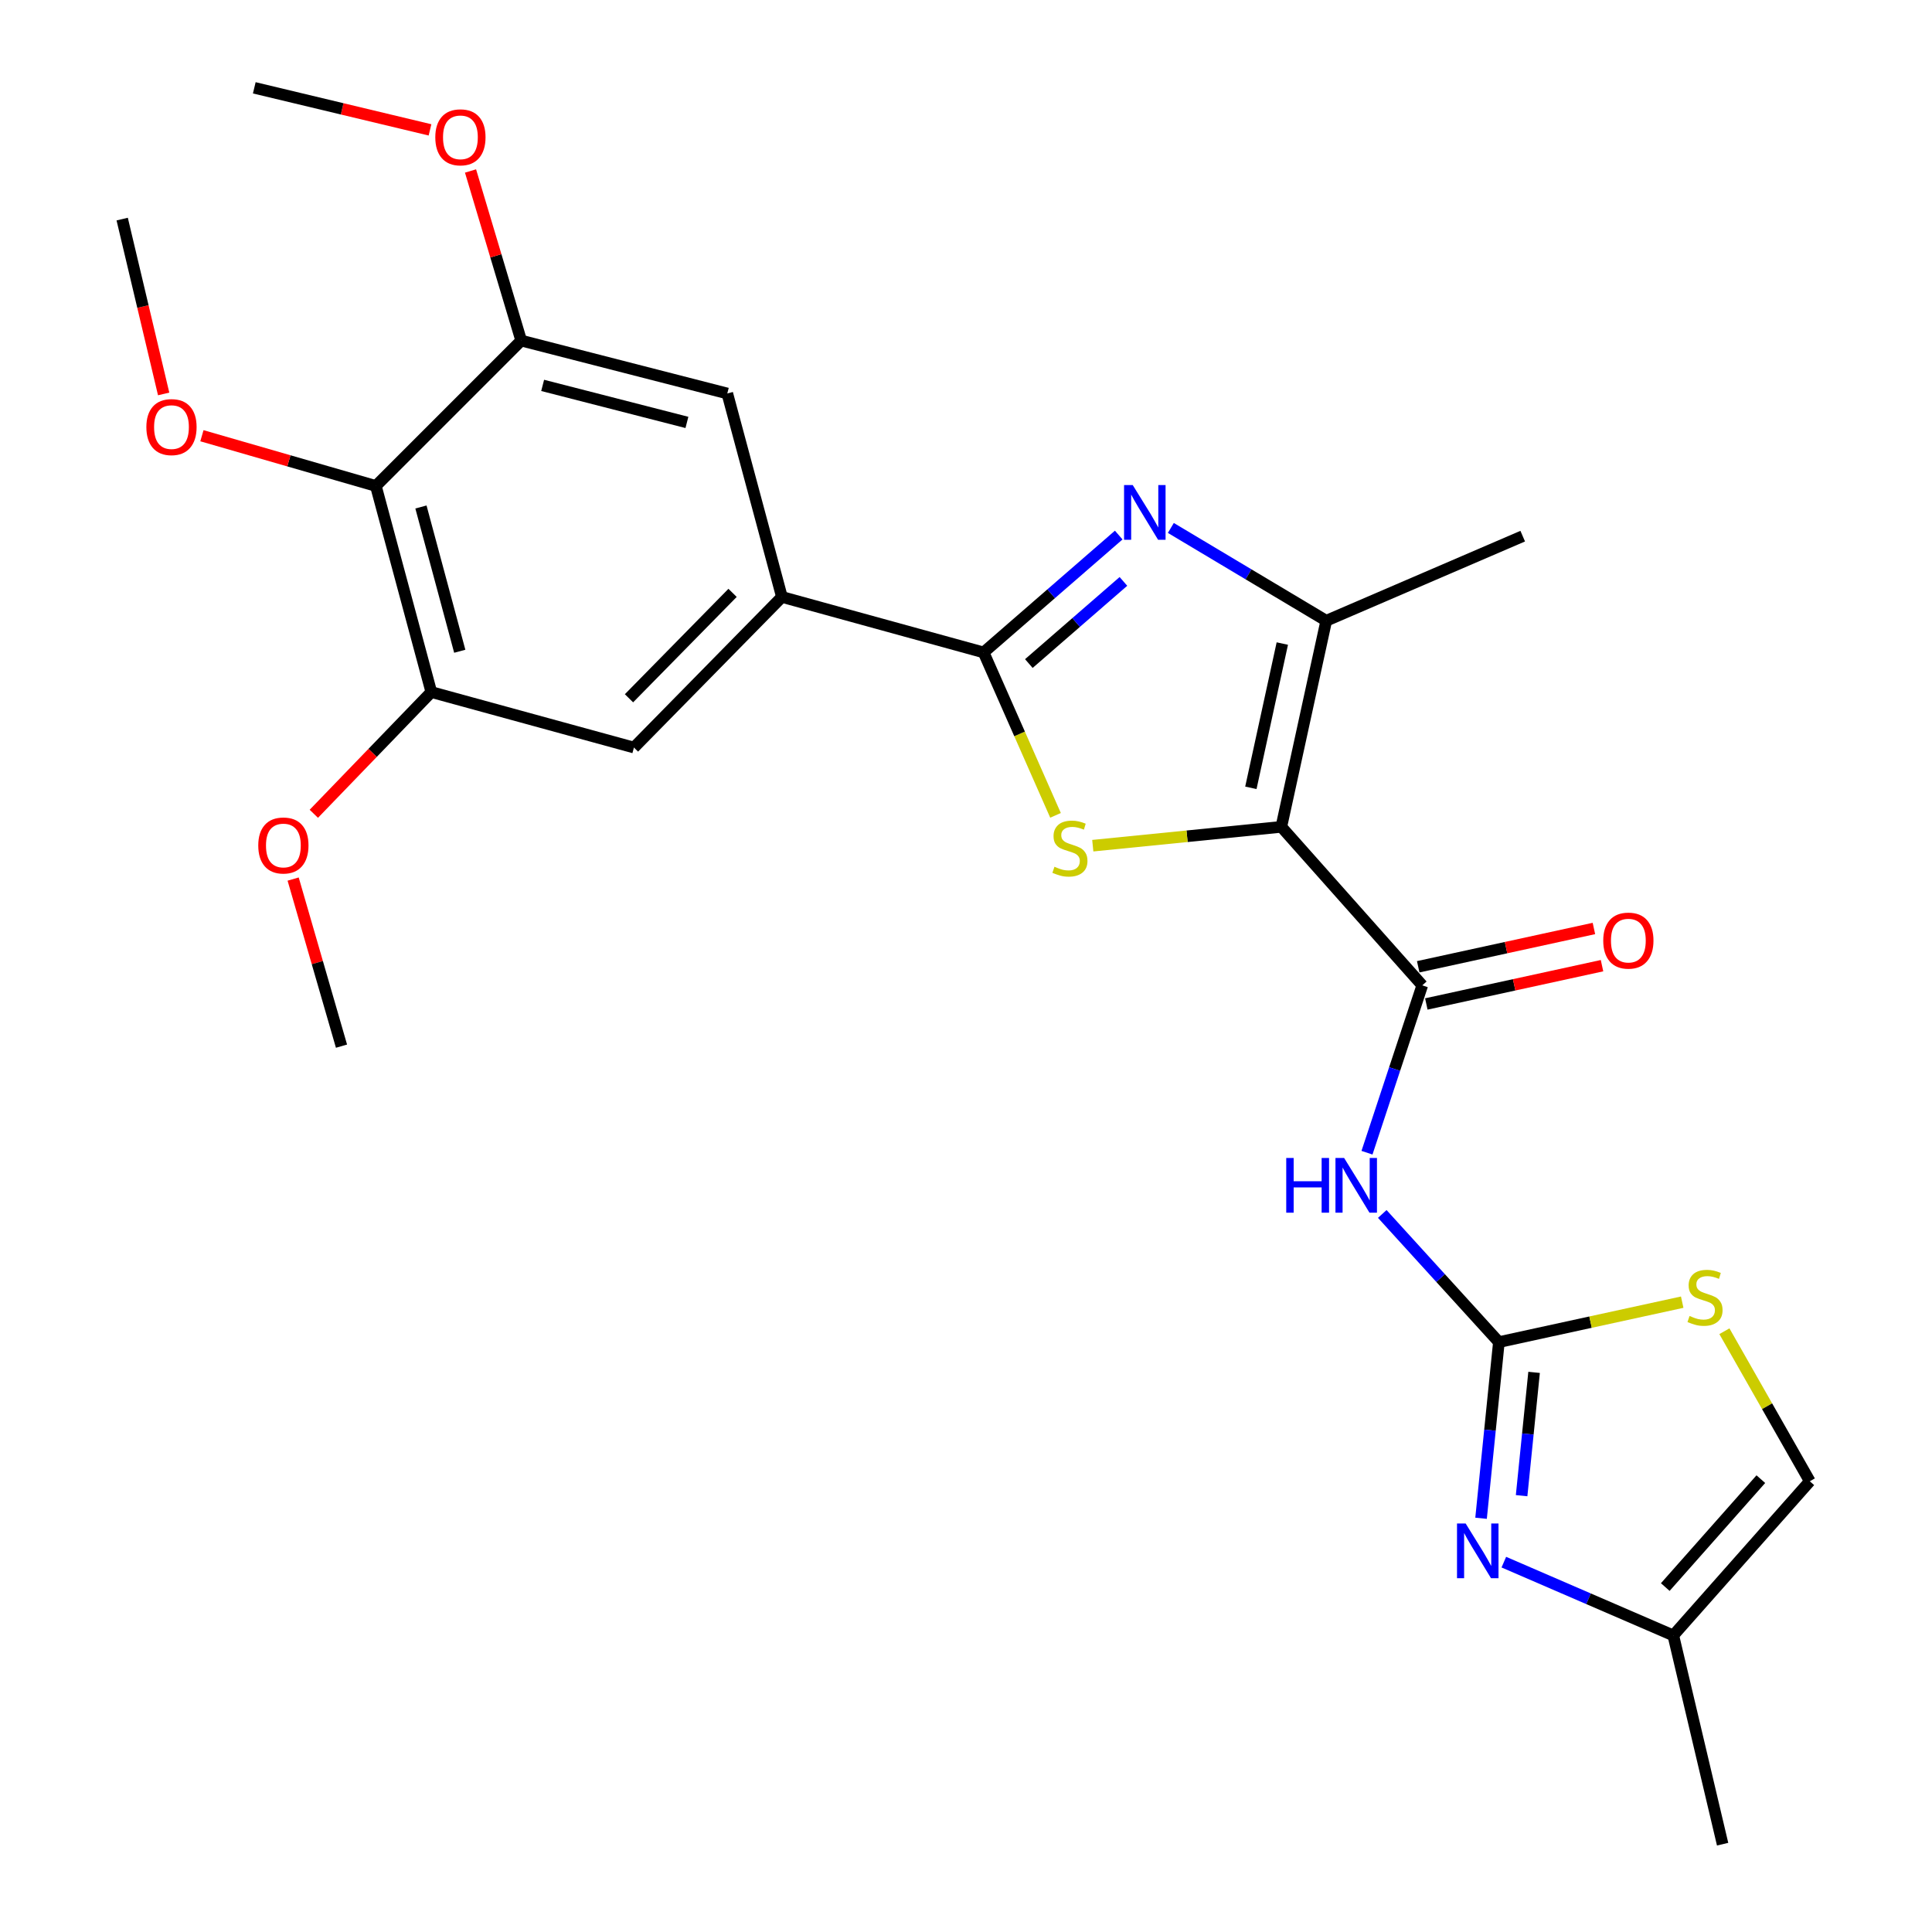 <?xml version='1.0' encoding='iso-8859-1'?>
<svg version='1.1' baseProfile='full'
              xmlns='http://www.w3.org/2000/svg'
                      xmlns:rdkit='http://www.rdkit.org/xml'
                      xmlns:xlink='http://www.w3.org/1999/xlink'
                  xml:space='preserve'
width='1000px' height='1000px' viewBox='0 0 1000 1000'>
<!-- END OF HEADER -->
<rect style='opacity:1.0;fill:#FFFFFF;stroke:none' width='1000' height='1000' x='0' y='0'> </rect>
<path class='bond-0' d='M 663.213,427.972 L 614.417,432.848' style='fill:none;fill-rule:evenodd;stroke:#000000;stroke-width:6px;stroke-linecap:butt;stroke-linejoin:miter;stroke-opacity:1' />
<path class='bond-0' d='M 614.417,432.848 L 565.621,437.725' style='fill:none;fill-rule:evenodd;stroke:#CCCC00;stroke-width:6px;stroke-linecap:butt;stroke-linejoin:miter;stroke-opacity:1' />
<path class='bond-3' d='M 663.213,427.972 L 736.161,510.027' style='fill:none;fill-rule:evenodd;stroke:#000000;stroke-width:6px;stroke-linecap:butt;stroke-linejoin:miter;stroke-opacity:1' />
<path class='bond-5' d='M 663.213,427.972 L 686.464,321.297' style='fill:none;fill-rule:evenodd;stroke:#000000;stroke-width:6px;stroke-linecap:butt;stroke-linejoin:miter;stroke-opacity:1' />
<path class='bond-5' d='M 647.449,407.774 L 663.724,333.102' style='fill:none;fill-rule:evenodd;stroke:#000000;stroke-width:6px;stroke-linecap:butt;stroke-linejoin:miter;stroke-opacity:1' />
<path class='bond-1' d='M 546.338,422.021 L 527.728,379.858' style='fill:none;fill-rule:evenodd;stroke:#CCCC00;stroke-width:6px;stroke-linecap:butt;stroke-linejoin:miter;stroke-opacity:1' />
<path class='bond-1' d='M 527.728,379.858 L 509.118,337.695' style='fill:none;fill-rule:evenodd;stroke:#000000;stroke-width:6px;stroke-linecap:butt;stroke-linejoin:miter;stroke-opacity:1' />
<path class='bond-8' d='M 509.118,337.695 L 404.721,308.982' style='fill:none;fill-rule:evenodd;stroke:#000000;stroke-width:6px;stroke-linecap:butt;stroke-linejoin:miter;stroke-opacity:1' />
<path class='bond-26' d='M 509.118,337.695 L 544.084,307.321' style='fill:none;fill-rule:evenodd;stroke:#000000;stroke-width:6px;stroke-linecap:butt;stroke-linejoin:miter;stroke-opacity:1' />
<path class='bond-26' d='M 544.084,307.321 L 579.05,276.948' style='fill:none;fill-rule:evenodd;stroke:#0000FF;stroke-width:6px;stroke-linecap:butt;stroke-linejoin:miter;stroke-opacity:1' />
<path class='bond-26' d='M 532.53,343.458 L 557.006,322.197' style='fill:none;fill-rule:evenodd;stroke:#000000;stroke-width:6px;stroke-linecap:butt;stroke-linejoin:miter;stroke-opacity:1' />
<path class='bond-26' d='M 557.006,322.197 L 581.482,300.935' style='fill:none;fill-rule:evenodd;stroke:#0000FF;stroke-width:6px;stroke-linecap:butt;stroke-linejoin:miter;stroke-opacity:1' />
<path class='bond-2' d='M 606.028,273.264 L 646.246,297.281' style='fill:none;fill-rule:evenodd;stroke:#0000FF;stroke-width:6px;stroke-linecap:butt;stroke-linejoin:miter;stroke-opacity:1' />
<path class='bond-2' d='M 646.246,297.281 L 686.464,321.297' style='fill:none;fill-rule:evenodd;stroke:#000000;stroke-width:6px;stroke-linecap:butt;stroke-linejoin:miter;stroke-opacity:1' />
<path class='bond-6' d='M 736.161,510.027 L 721.857,553.334' style='fill:none;fill-rule:evenodd;stroke:#000000;stroke-width:6px;stroke-linecap:butt;stroke-linejoin:miter;stroke-opacity:1' />
<path class='bond-6' d='M 721.857,553.334 L 707.552,596.642' style='fill:none;fill-rule:evenodd;stroke:#0000FF;stroke-width:6px;stroke-linecap:butt;stroke-linejoin:miter;stroke-opacity:1' />
<path class='bond-17' d='M 738.259,519.653 L 783.732,509.742' style='fill:none;fill-rule:evenodd;stroke:#000000;stroke-width:6px;stroke-linecap:butt;stroke-linejoin:miter;stroke-opacity:1' />
<path class='bond-17' d='M 783.732,509.742 L 829.204,499.831' style='fill:none;fill-rule:evenodd;stroke:#FF0000;stroke-width:6px;stroke-linecap:butt;stroke-linejoin:miter;stroke-opacity:1' />
<path class='bond-17' d='M 734.063,500.401 L 779.536,490.49' style='fill:none;fill-rule:evenodd;stroke:#000000;stroke-width:6px;stroke-linecap:butt;stroke-linejoin:miter;stroke-opacity:1' />
<path class='bond-17' d='M 779.536,490.49 L 825.008,480.579' style='fill:none;fill-rule:evenodd;stroke:#FF0000;stroke-width:6px;stroke-linecap:butt;stroke-linejoin:miter;stroke-opacity:1' />
<path class='bond-4' d='M 775.821,694.674 L 745.639,661.508' style='fill:none;fill-rule:evenodd;stroke:#000000;stroke-width:6px;stroke-linecap:butt;stroke-linejoin:miter;stroke-opacity:1' />
<path class='bond-4' d='M 745.639,661.508 L 715.458,628.343' style='fill:none;fill-rule:evenodd;stroke:#0000FF;stroke-width:6px;stroke-linecap:butt;stroke-linejoin:miter;stroke-opacity:1' />
<path class='bond-7' d='M 775.821,694.674 L 771.207,740.263' style='fill:none;fill-rule:evenodd;stroke:#000000;stroke-width:6px;stroke-linecap:butt;stroke-linejoin:miter;stroke-opacity:1' />
<path class='bond-7' d='M 771.207,740.263 L 766.593,785.852' style='fill:none;fill-rule:evenodd;stroke:#0000FF;stroke-width:6px;stroke-linecap:butt;stroke-linejoin:miter;stroke-opacity:1' />
<path class='bond-7' d='M 794.04,710.335 L 790.811,742.247' style='fill:none;fill-rule:evenodd;stroke:#000000;stroke-width:6px;stroke-linecap:butt;stroke-linejoin:miter;stroke-opacity:1' />
<path class='bond-7' d='M 790.811,742.247 L 787.581,774.16' style='fill:none;fill-rule:evenodd;stroke:#0000FF;stroke-width:6px;stroke-linecap:butt;stroke-linejoin:miter;stroke-opacity:1' />
<path class='bond-10' d='M 775.821,694.674 L 823.264,684.335' style='fill:none;fill-rule:evenodd;stroke:#000000;stroke-width:6px;stroke-linecap:butt;stroke-linejoin:miter;stroke-opacity:1' />
<path class='bond-10' d='M 823.264,684.335 L 870.707,673.997' style='fill:none;fill-rule:evenodd;stroke:#CCCC00;stroke-width:6px;stroke-linecap:butt;stroke-linejoin:miter;stroke-opacity:1' />
<path class='bond-21' d='M 686.464,321.297 L 788.158,277.511' style='fill:none;fill-rule:evenodd;stroke:#000000;stroke-width:6px;stroke-linecap:butt;stroke-linejoin:miter;stroke-opacity:1' />
<path class='bond-13' d='M 778.382,808.563 L 822.24,827.528' style='fill:none;fill-rule:evenodd;stroke:#0000FF;stroke-width:6px;stroke-linecap:butt;stroke-linejoin:miter;stroke-opacity:1' />
<path class='bond-13' d='M 822.24,827.528 L 866.097,846.492' style='fill:none;fill-rule:evenodd;stroke:#000000;stroke-width:6px;stroke-linecap:butt;stroke-linejoin:miter;stroke-opacity:1' />
<path class='bond-14' d='M 404.721,308.982 L 376.446,203.665' style='fill:none;fill-rule:evenodd;stroke:#000000;stroke-width:6px;stroke-linecap:butt;stroke-linejoin:miter;stroke-opacity:1' />
<path class='bond-15' d='M 404.721,308.982 L 328.128,386.933' style='fill:none;fill-rule:evenodd;stroke:#000000;stroke-width:6px;stroke-linecap:butt;stroke-linejoin:miter;stroke-opacity:1' />
<path class='bond-15' d='M 379.178,306.865 L 325.562,361.43' style='fill:none;fill-rule:evenodd;stroke:#000000;stroke-width:6px;stroke-linecap:butt;stroke-linejoin:miter;stroke-opacity:1' />
<path class='bond-9' d='M 194.547,251.535 L 223.249,358.209' style='fill:none;fill-rule:evenodd;stroke:#000000;stroke-width:6px;stroke-linecap:butt;stroke-linejoin:miter;stroke-opacity:1' />
<path class='bond-9' d='M 217.879,262.416 L 237.971,337.088' style='fill:none;fill-rule:evenodd;stroke:#000000;stroke-width:6px;stroke-linecap:butt;stroke-linejoin:miter;stroke-opacity:1' />
<path class='bond-18' d='M 194.547,251.535 L 149.529,238.533' style='fill:none;fill-rule:evenodd;stroke:#000000;stroke-width:6px;stroke-linecap:butt;stroke-linejoin:miter;stroke-opacity:1' />
<path class='bond-18' d='M 149.529,238.533 L 104.512,225.532' style='fill:none;fill-rule:evenodd;stroke:#FF0000;stroke-width:6px;stroke-linecap:butt;stroke-linejoin:miter;stroke-opacity:1' />
<path class='bond-28' d='M 194.547,251.535 L 269.772,176.288' style='fill:none;fill-rule:evenodd;stroke:#000000;stroke-width:6px;stroke-linecap:butt;stroke-linejoin:miter;stroke-opacity:1' />
<path class='bond-16' d='M 892.548,689.044 L 914.653,727.873' style='fill:none;fill-rule:evenodd;stroke:#CCCC00;stroke-width:6px;stroke-linecap:butt;stroke-linejoin:miter;stroke-opacity:1' />
<path class='bond-16' d='M 914.653,727.873 L 936.757,766.702' style='fill:none;fill-rule:evenodd;stroke:#000000;stroke-width:6px;stroke-linecap:butt;stroke-linejoin:miter;stroke-opacity:1' />
<path class='bond-11' d='M 269.772,176.288 L 376.446,203.665' style='fill:none;fill-rule:evenodd;stroke:#000000;stroke-width:6px;stroke-linecap:butt;stroke-linejoin:miter;stroke-opacity:1' />
<path class='bond-11' d='M 280.875,199.48 L 355.547,218.644' style='fill:none;fill-rule:evenodd;stroke:#000000;stroke-width:6px;stroke-linecap:butt;stroke-linejoin:miter;stroke-opacity:1' />
<path class='bond-19' d='M 269.772,176.288 L 256.657,132.394' style='fill:none;fill-rule:evenodd;stroke:#000000;stroke-width:6px;stroke-linecap:butt;stroke-linejoin:miter;stroke-opacity:1' />
<path class='bond-19' d='M 256.657,132.394 L 243.542,88.5' style='fill:none;fill-rule:evenodd;stroke:#FF0000;stroke-width:6px;stroke-linecap:butt;stroke-linejoin:miter;stroke-opacity:1' />
<path class='bond-12' d='M 223.249,358.209 L 328.128,386.933' style='fill:none;fill-rule:evenodd;stroke:#000000;stroke-width:6px;stroke-linecap:butt;stroke-linejoin:miter;stroke-opacity:1' />
<path class='bond-20' d='M 223.249,358.209 L 192.841,389.712' style='fill:none;fill-rule:evenodd;stroke:#000000;stroke-width:6px;stroke-linecap:butt;stroke-linejoin:miter;stroke-opacity:1' />
<path class='bond-20' d='M 192.841,389.712 L 162.434,421.215' style='fill:none;fill-rule:evenodd;stroke:#FF0000;stroke-width:6px;stroke-linecap:butt;stroke-linejoin:miter;stroke-opacity:1' />
<path class='bond-22' d='M 866.097,846.492 L 891.625,954.545' style='fill:none;fill-rule:evenodd;stroke:#000000;stroke-width:6px;stroke-linecap:butt;stroke-linejoin:miter;stroke-opacity:1' />
<path class='bond-27' d='M 866.097,846.492 L 936.757,766.702' style='fill:none;fill-rule:evenodd;stroke:#000000;stroke-width:6px;stroke-linecap:butt;stroke-linejoin:miter;stroke-opacity:1' />
<path class='bond-27' d='M 861.945,821.46 L 911.407,765.607' style='fill:none;fill-rule:evenodd;stroke:#000000;stroke-width:6px;stroke-linecap:butt;stroke-linejoin:miter;stroke-opacity:1' />
<path class='bond-23' d='M 84.707,203.899 L 73.975,158.649' style='fill:none;fill-rule:evenodd;stroke:#FF0000;stroke-width:6px;stroke-linecap:butt;stroke-linejoin:miter;stroke-opacity:1' />
<path class='bond-23' d='M 73.975,158.649 L 63.243,113.4' style='fill:none;fill-rule:evenodd;stroke:#000000;stroke-width:6px;stroke-linecap:butt;stroke-linejoin:miter;stroke-opacity:1' />
<path class='bond-24' d='M 222.568,67.225 L 177.092,56.34' style='fill:none;fill-rule:evenodd;stroke:#FF0000;stroke-width:6px;stroke-linecap:butt;stroke-linejoin:miter;stroke-opacity:1' />
<path class='bond-24' d='M 177.092,56.34 L 131.615,45.455' style='fill:none;fill-rule:evenodd;stroke:#000000;stroke-width:6px;stroke-linecap:butt;stroke-linejoin:miter;stroke-opacity:1' />
<path class='bond-25' d='M 151.732,455.004 L 164.245,498.246' style='fill:none;fill-rule:evenodd;stroke:#FF0000;stroke-width:6px;stroke-linecap:butt;stroke-linejoin:miter;stroke-opacity:1' />
<path class='bond-25' d='M 164.245,498.246 L 176.759,541.488' style='fill:none;fill-rule:evenodd;stroke:#000000;stroke-width:6px;stroke-linecap:butt;stroke-linejoin:miter;stroke-opacity:1' />
<path  class='atom-1' d='M 545.791 448.627
Q 546.111 448.747, 547.431 449.307
Q 548.751 449.867, 550.191 450.227
Q 551.671 450.547, 553.111 450.547
Q 555.791 450.547, 557.351 449.267
Q 558.911 447.947, 558.911 445.667
Q 558.911 444.107, 558.111 443.147
Q 557.351 442.187, 556.151 441.667
Q 554.951 441.147, 552.951 440.547
Q 550.431 439.787, 548.911 439.067
Q 547.431 438.347, 546.351 436.827
Q 545.311 435.307, 545.311 432.747
Q 545.311 429.187, 547.711 426.987
Q 550.151 424.787, 554.951 424.787
Q 558.231 424.787, 561.951 426.347
L 561.031 429.427
Q 557.631 428.027, 555.071 428.027
Q 552.311 428.027, 550.791 429.187
Q 549.271 430.307, 549.311 432.267
Q 549.311 433.787, 550.071 434.707
Q 550.871 435.627, 551.991 436.147
Q 553.151 436.667, 555.071 437.267
Q 557.631 438.067, 559.151 438.867
Q 560.671 439.667, 561.751 441.307
Q 562.871 442.907, 562.871 445.667
Q 562.871 449.587, 560.231 451.707
Q 557.631 453.787, 553.271 453.787
Q 550.751 453.787, 548.831 453.227
Q 546.951 452.707, 544.711 451.787
L 545.791 448.627
' fill='#CCCC00'/>
<path  class='atom-3' d='M 586.293 251.058
L 595.573 266.058
Q 596.493 267.538, 597.973 270.218
Q 599.453 272.898, 599.533 273.058
L 599.533 251.058
L 603.293 251.058
L 603.293 279.378
L 599.413 279.378
L 589.453 262.978
Q 588.293 261.058, 587.053 258.858
Q 585.853 256.658, 585.493 255.978
L 585.493 279.378
L 581.813 279.378
L 581.813 251.058
L 586.293 251.058
' fill='#0000FF'/>
<path  class='atom-7' d='M 665.755 599.367
L 669.595 599.367
L 669.595 611.407
L 684.075 611.407
L 684.075 599.367
L 687.915 599.367
L 687.915 627.687
L 684.075 627.687
L 684.075 614.607
L 669.595 614.607
L 669.595 627.687
L 665.755 627.687
L 665.755 599.367
' fill='#0000FF'/>
<path  class='atom-7' d='M 695.715 599.367
L 704.995 614.367
Q 705.915 615.847, 707.395 618.527
Q 708.875 621.207, 708.955 621.367
L 708.955 599.367
L 712.715 599.367
L 712.715 627.687
L 708.835 627.687
L 698.875 611.287
Q 697.715 609.367, 696.475 607.167
Q 695.275 604.967, 694.915 604.287
L 694.915 627.687
L 691.235 627.687
L 691.235 599.367
L 695.715 599.367
' fill='#0000FF'/>
<path  class='atom-8' d='M 758.625 788.567
L 767.905 803.567
Q 768.825 805.047, 770.305 807.727
Q 771.785 810.407, 771.865 810.567
L 771.865 788.567
L 775.625 788.567
L 775.625 816.887
L 771.745 816.887
L 761.785 800.487
Q 760.625 798.567, 759.385 796.367
Q 758.185 794.167, 757.825 793.487
L 757.825 816.887
L 754.145 816.887
L 754.145 788.567
L 758.625 788.567
' fill='#0000FF'/>
<path  class='atom-11' d='M 874.517 681.143
Q 874.837 681.263, 876.157 681.823
Q 877.477 682.383, 878.917 682.743
Q 880.397 683.063, 881.837 683.063
Q 884.517 683.063, 886.077 681.783
Q 887.637 680.463, 887.637 678.183
Q 887.637 676.623, 886.837 675.663
Q 886.077 674.703, 884.877 674.183
Q 883.677 673.663, 881.677 673.063
Q 879.157 672.303, 877.637 671.583
Q 876.157 670.863, 875.077 669.343
Q 874.037 667.823, 874.037 665.263
Q 874.037 661.703, 876.437 659.503
Q 878.877 657.303, 883.677 657.303
Q 886.957 657.303, 890.677 658.863
L 889.757 661.943
Q 886.357 660.543, 883.797 660.543
Q 881.037 660.543, 879.517 661.703
Q 877.997 662.823, 878.037 664.783
Q 878.037 666.303, 878.797 667.223
Q 879.597 668.143, 880.717 668.663
Q 881.877 669.183, 883.797 669.783
Q 886.357 670.583, 887.877 671.383
Q 889.397 672.183, 890.477 673.823
Q 891.597 675.423, 891.597 678.183
Q 891.597 682.103, 888.957 684.223
Q 886.357 686.303, 881.997 686.303
Q 879.477 686.303, 877.557 685.743
Q 875.677 685.223, 873.437 684.303
L 874.517 681.143
' fill='#CCCC00'/>
<path  class='atom-18' d='M 829.836 486.857
Q 829.836 480.057, 833.196 476.257
Q 836.556 472.457, 842.836 472.457
Q 849.116 472.457, 852.476 476.257
Q 855.836 480.057, 855.836 486.857
Q 855.836 493.737, 852.436 497.657
Q 849.036 501.537, 842.836 501.537
Q 836.596 501.537, 833.196 497.657
Q 829.836 493.777, 829.836 486.857
M 842.836 498.337
Q 847.156 498.337, 849.476 495.457
Q 851.836 492.537, 851.836 486.857
Q 851.836 481.297, 849.476 478.497
Q 847.156 475.657, 842.836 475.657
Q 838.516 475.657, 836.156 478.457
Q 833.836 481.257, 833.836 486.857
Q 833.836 492.577, 836.156 495.457
Q 838.516 498.337, 842.836 498.337
' fill='#FF0000'/>
<path  class='atom-19' d='M 75.759 221.063
Q 75.759 214.263, 79.119 210.463
Q 82.479 206.663, 88.759 206.663
Q 95.039 206.663, 98.399 210.463
Q 101.759 214.263, 101.759 221.063
Q 101.759 227.943, 98.359 231.863
Q 94.959 235.743, 88.759 235.743
Q 82.519 235.743, 79.119 231.863
Q 75.759 227.983, 75.759 221.063
M 88.759 232.543
Q 93.079 232.543, 95.399 229.663
Q 97.759 226.743, 97.759 221.063
Q 97.759 215.503, 95.399 212.703
Q 93.079 209.863, 88.759 209.863
Q 84.439 209.863, 82.079 212.663
Q 79.759 215.463, 79.759 221.063
Q 79.759 226.783, 82.079 229.663
Q 84.439 232.543, 88.759 232.543
' fill='#FF0000'/>
<path  class='atom-20' d='M 225.311 71.073
Q 225.311 64.273, 228.671 60.473
Q 232.031 56.673, 238.311 56.673
Q 244.591 56.673, 247.951 60.473
Q 251.311 64.273, 251.311 71.073
Q 251.311 77.953, 247.911 81.873
Q 244.511 85.753, 238.311 85.753
Q 232.071 85.753, 228.671 81.873
Q 225.311 77.993, 225.311 71.073
M 238.311 82.553
Q 242.631 82.553, 244.951 79.673
Q 247.311 76.753, 247.311 71.073
Q 247.311 65.513, 244.951 62.713
Q 242.631 59.873, 238.311 59.873
Q 233.991 59.873, 231.631 62.673
Q 229.311 65.473, 229.311 71.073
Q 229.311 76.793, 231.631 79.673
Q 233.991 82.553, 238.311 82.553
' fill='#FF0000'/>
<path  class='atom-21' d='M 133.677 437.619
Q 133.677 430.819, 137.037 427.019
Q 140.397 423.219, 146.677 423.219
Q 152.957 423.219, 156.317 427.019
Q 159.677 430.819, 159.677 437.619
Q 159.677 444.499, 156.277 448.419
Q 152.877 452.299, 146.677 452.299
Q 140.437 452.299, 137.037 448.419
Q 133.677 444.539, 133.677 437.619
M 146.677 449.099
Q 150.997 449.099, 153.317 446.219
Q 155.677 443.299, 155.677 437.619
Q 155.677 432.059, 153.317 429.259
Q 150.997 426.419, 146.677 426.419
Q 142.357 426.419, 139.997 429.219
Q 137.677 432.019, 137.677 437.619
Q 137.677 443.339, 139.997 446.219
Q 142.357 449.099, 146.677 449.099
' fill='#FF0000'/>
</svg>
